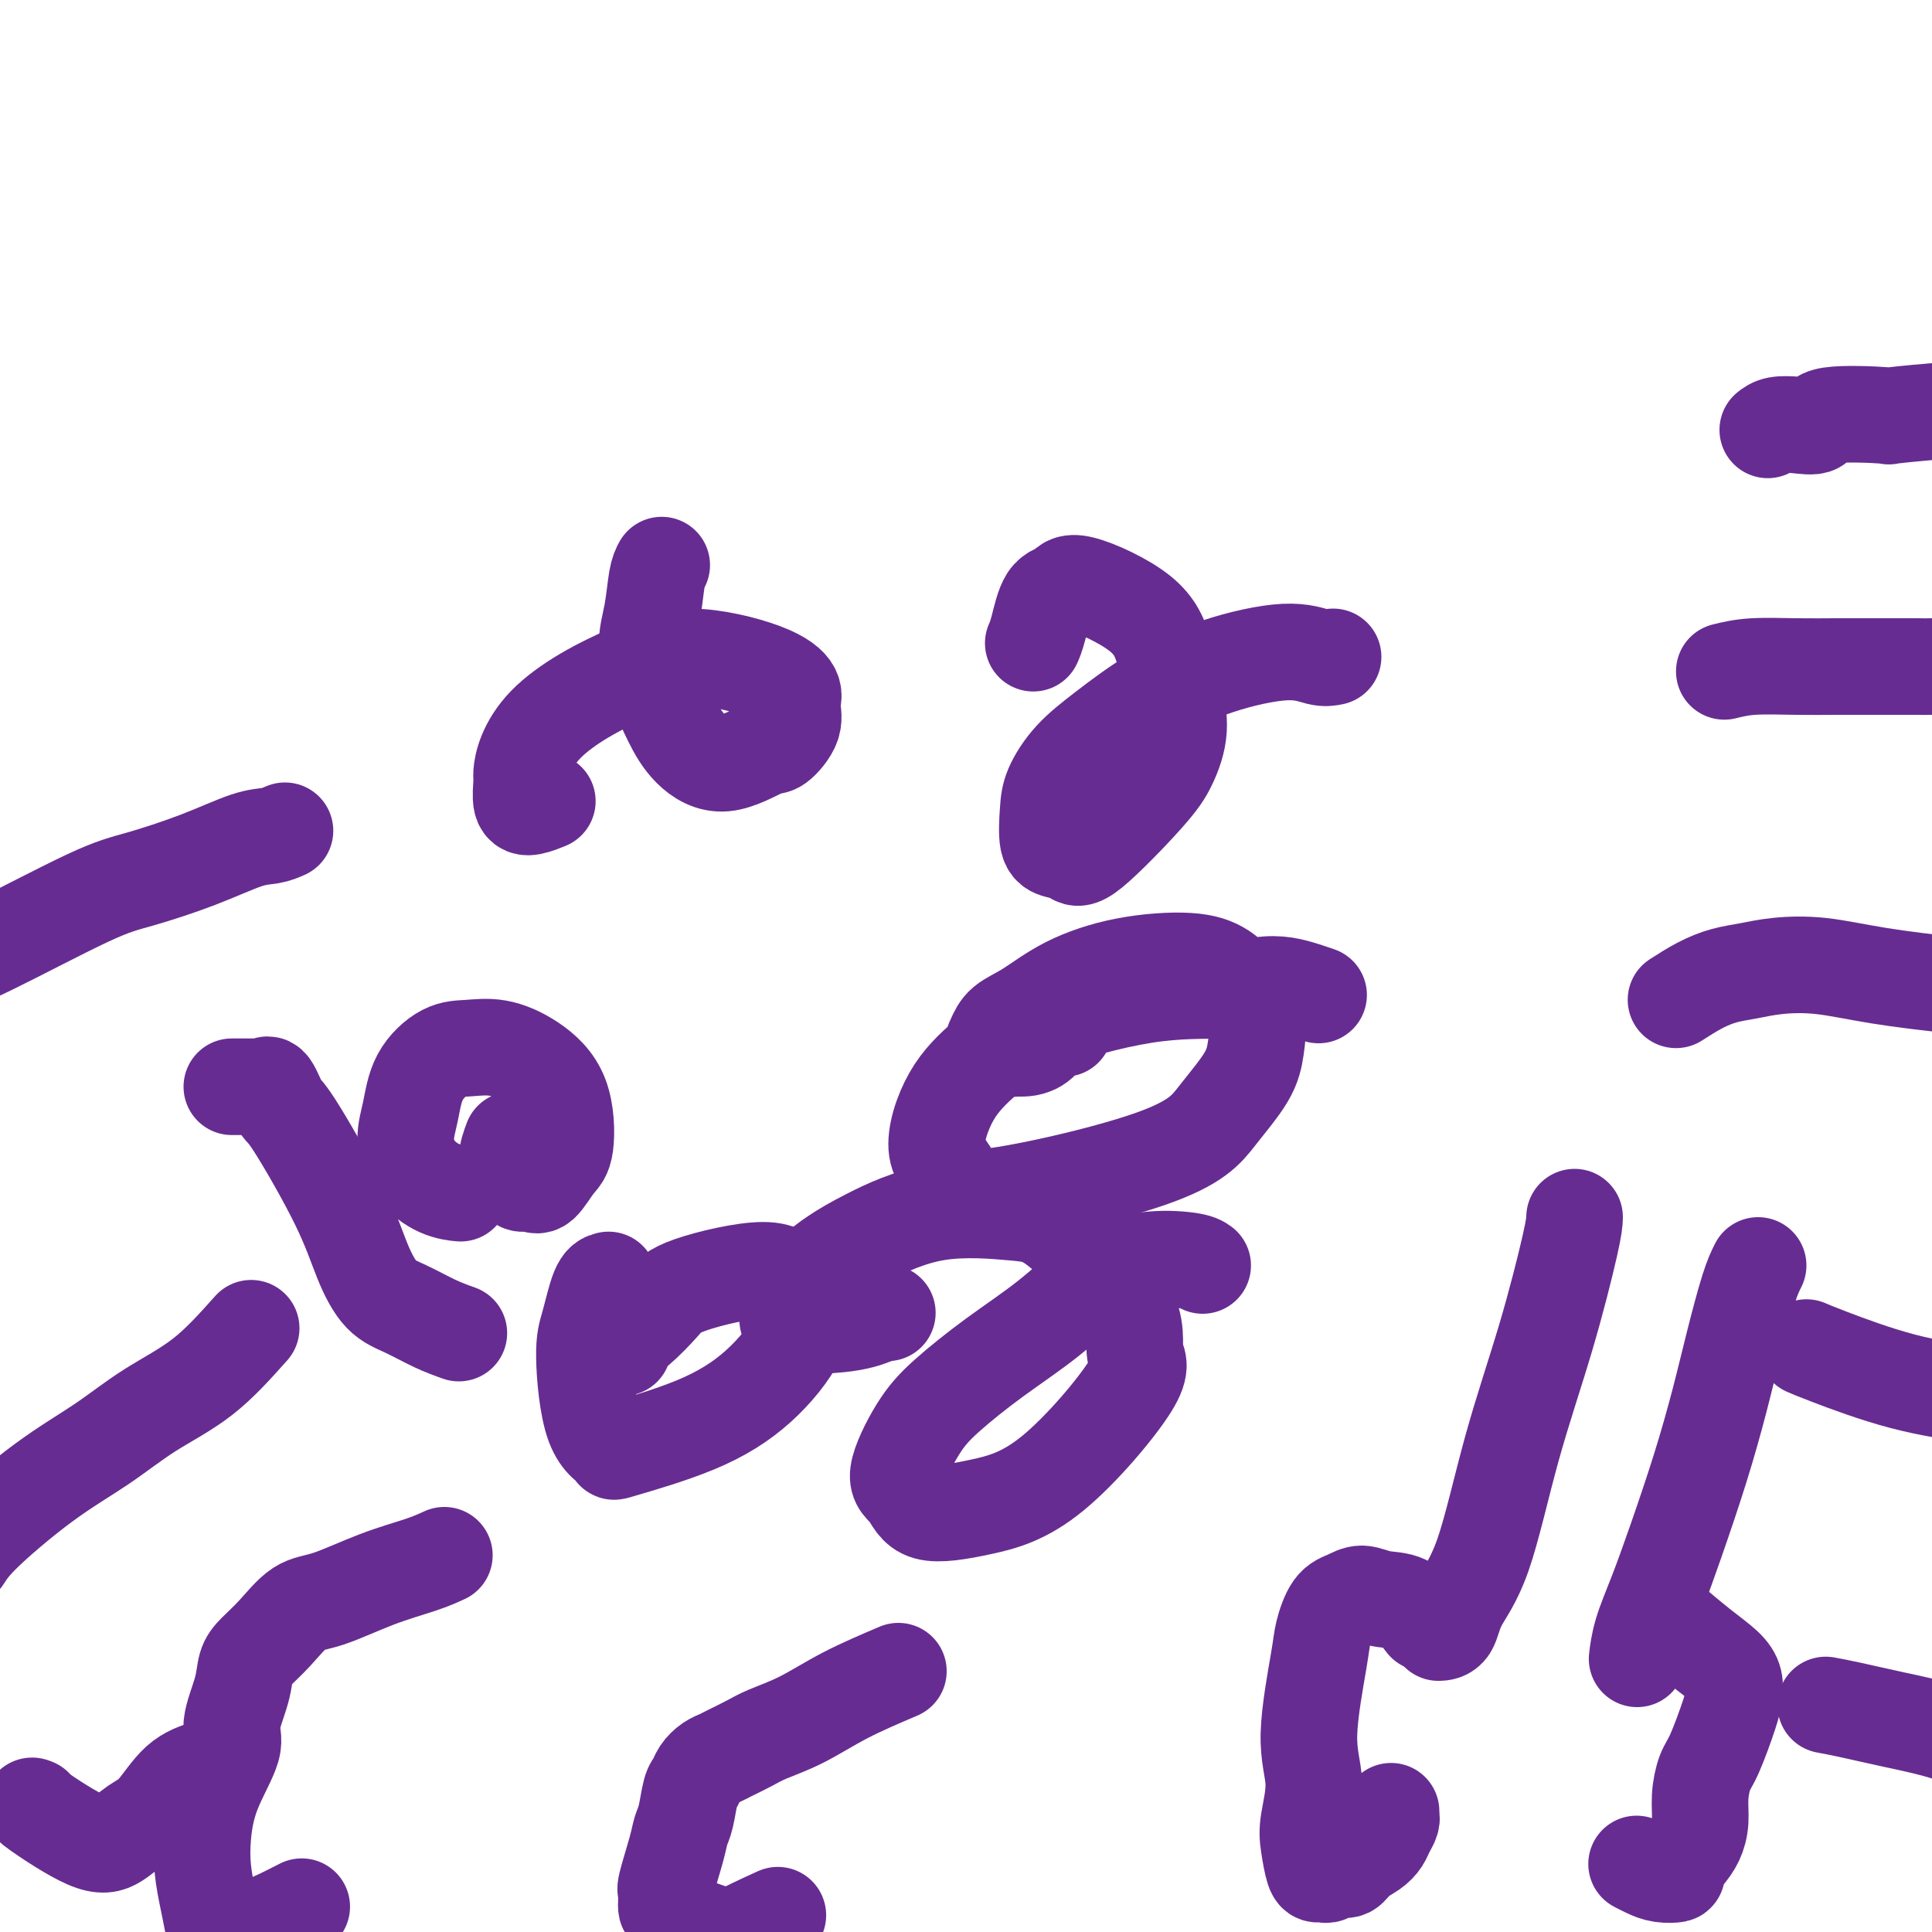 <svg viewBox='0 0 400 400' version='1.1' xmlns='http://www.w3.org/2000/svg' xmlns:xlink='http://www.w3.org/1999/xlink'><g fill='none' stroke='#672C91' stroke-width='20' stroke-linecap='round' stroke-linejoin='round'><path d='M126,265c-0.656,0.161 -1.312,0.323 -2,2c-0.688,1.677 -1.408,4.870 -2,7c-0.592,2.130 -1.055,3.199 -1,7c0.055,3.801 0.630,10.335 2,14c1.370,3.665 3.537,4.461 4,5c0.463,0.539 -0.778,0.822 2,0c2.778,-0.822 9.576,-2.750 15,-5c5.424,-2.250 9.473,-4.823 13,-8c3.527,-3.177 6.533,-6.958 8,-10c1.467,-3.042 1.395,-5.344 1,-7c-0.395,-1.656 -1.113,-2.665 -2,-4c-0.887,-1.335 -1.943,-2.996 -6,-3c-4.057,-0.004 -11.115,1.648 -15,3c-3.885,1.352 -4.597,2.405 -6,4c-1.403,1.595 -3.497,3.734 -5,5c-1.503,1.266 -2.417,1.660 -3,2c-0.583,0.340 -0.837,0.627 -1,1c-0.163,0.373 -0.236,0.831 0,1c0.236,0.169 0.782,0.048 1,0c0.218,-0.048 0.109,-0.024 0,0'/><path d='M249,262c-0.490,-0.353 -0.979,-0.706 -3,-1c-2.021,-0.294 -5.572,-0.530 -9,0c-3.428,0.530 -6.733,1.827 -10,4c-3.267,2.173 -6.496,5.222 -10,8c-3.504,2.778 -7.283,5.284 -11,8c-3.717,2.716 -7.371,5.643 -10,8c-2.629,2.357 -4.233,4.143 -6,7c-1.767,2.857 -3.698,6.784 -4,9c-0.302,2.216 1.025,2.721 2,4c0.975,1.279 1.598,3.333 4,4c2.402,0.667 6.585,-0.051 11,-1c4.415,-0.949 9.064,-2.128 15,-7c5.936,-4.872 13.160,-13.438 16,-18c2.840,-4.562 1.295,-5.122 1,-7c-0.295,-1.878 0.660,-5.076 -2,-10c-2.660,-4.924 -8.934,-11.574 -13,-15c-4.066,-3.426 -5.923,-3.629 -10,-4c-4.077,-0.371 -10.372,-0.909 -16,0c-5.628,0.909 -10.588,3.264 -14,5c-3.412,1.736 -5.278,2.854 -7,4c-1.722,1.146 -3.302,2.319 -5,4c-1.698,1.681 -3.516,3.870 -4,5c-0.484,1.130 0.365,1.200 0,2c-0.365,0.800 -1.944,2.331 0,3c1.944,0.669 7.413,0.477 11,0c3.587,-0.477 5.294,-1.238 7,-2'/><path d='M182,272c3.000,-0.333 1.500,-0.167 0,0'/><path d='M273,206c-0.925,-0.318 -1.850,-0.636 -3,-1c-1.150,-0.364 -2.524,-0.774 -4,-1c-1.476,-0.226 -3.053,-0.268 -5,0c-1.947,0.268 -4.263,0.845 -8,1c-3.737,0.155 -8.893,-0.111 -16,1c-7.107,1.111 -16.164,3.599 -22,6c-5.836,2.401 -8.453,4.713 -11,7c-2.547,2.287 -5.026,4.548 -7,8c-1.974,3.452 -3.444,8.096 -3,11c0.444,2.904 2.801,4.067 3,6c0.199,1.933 -1.762,4.637 6,4c7.762,-0.637 25.245,-4.615 35,-8c9.755,-3.385 11.782,-6.176 14,-9c2.218,-2.824 4.626,-5.680 6,-8c1.374,-2.320 1.715,-4.104 2,-6c0.285,-1.896 0.514,-3.905 0,-6c-0.514,-2.095 -1.773,-4.278 -3,-6c-1.227,-1.722 -2.424,-2.985 -4,-4c-1.576,-1.015 -3.532,-1.784 -7,-2c-3.468,-0.216 -8.449,0.119 -13,1c-4.551,0.881 -8.673,2.306 -12,4c-3.327,1.694 -5.858,3.655 -8,5c-2.142,1.345 -3.894,2.072 -5,3c-1.106,0.928 -1.567,2.058 -2,3c-0.433,0.942 -0.838,1.698 0,2c0.838,0.302 2.919,0.151 5,0'/><path d='M211,217c1.606,0.188 3.121,-0.341 4,-1c0.879,-0.659 1.121,-1.447 2,-2c0.879,-0.553 2.394,-0.872 3,-1c0.606,-0.128 0.303,-0.064 0,0'/><path d='M276,136c-0.813,0.168 -1.625,0.336 -3,0c-1.375,-0.336 -3.312,-1.176 -7,-1c-3.688,0.176 -9.128,1.369 -14,3c-4.872,1.631 -9.176,3.700 -13,6c-3.824,2.300 -7.170,4.829 -10,7c-2.830,2.171 -5.146,3.982 -7,6c-1.854,2.018 -3.247,4.242 -4,6c-0.753,1.758 -0.866,3.051 -1,5c-0.134,1.949 -0.290,4.553 0,6c0.290,1.447 1.025,1.737 2,2c0.975,0.263 2.189,0.499 3,1c0.811,0.501 1.220,1.267 4,-1c2.780,-2.267 7.930,-7.566 11,-11c3.070,-3.434 4.058,-5.003 5,-7c0.942,-1.997 1.836,-4.421 2,-7c0.164,-2.579 -0.402,-5.311 -1,-8c-0.598,-2.689 -1.227,-5.335 -2,-8c-0.773,-2.665 -1.688,-5.350 -5,-8c-3.312,-2.650 -9.021,-5.267 -12,-6c-2.979,-0.733 -3.229,0.417 -4,1c-0.771,0.583 -2.062,0.600 -3,2c-0.938,1.400 -1.522,4.185 -2,6c-0.478,1.815 -0.851,2.662 -1,3c-0.149,0.338 -0.075,0.169 0,0'/><path d='M137,117c-0.351,0.635 -0.702,1.270 -1,3c-0.298,1.730 -0.543,4.556 -1,7c-0.457,2.444 -1.127,4.508 -1,7c0.127,2.492 1.049,5.413 2,8c0.951,2.587 1.930,4.840 3,7c1.070,2.160 2.232,4.227 4,6c1.768,1.773 4.144,3.250 7,3c2.856,-0.250 6.194,-2.229 8,-3c1.806,-0.771 2.082,-0.333 3,-1c0.918,-0.667 2.480,-2.437 3,-4c0.520,-1.563 -0.002,-2.919 0,-4c0.002,-1.081 0.527,-1.887 0,-3c-0.527,-1.113 -2.108,-2.533 -6,-4c-3.892,-1.467 -10.097,-2.980 -15,-3c-4.903,-0.020 -8.505,1.455 -12,3c-3.495,1.545 -6.884,3.160 -10,5c-3.116,1.840 -5.961,3.904 -8,6c-2.039,2.096 -3.274,4.223 -4,6c-0.726,1.777 -0.944,3.205 -1,4c-0.056,0.795 0.048,0.959 0,2c-0.048,1.041 -0.250,2.959 0,4c0.250,1.041 0.952,1.203 2,1c1.048,-0.203 2.442,-0.772 3,-1c0.558,-0.228 0.279,-0.114 0,0'/><path d='M106,236c-0.510,1.373 -1.020,2.745 -1,4c0.020,1.255 0.571,2.392 1,3c0.429,0.608 0.737,0.685 1,1c0.263,0.315 0.480,0.866 1,1c0.520,0.134 1.341,-0.149 2,0c0.659,0.149 1.154,0.732 2,0c0.846,-0.732 2.041,-2.778 3,-4c0.959,-1.222 1.682,-1.620 2,-4c0.318,-2.380 0.232,-6.743 -1,-10c-1.232,-3.257 -3.612,-5.410 -6,-7c-2.388,-1.590 -4.786,-2.618 -7,-3c-2.214,-0.382 -4.244,-0.117 -6,0c-1.756,0.117 -3.237,0.085 -5,1c-1.763,0.915 -3.806,2.777 -5,5c-1.194,2.223 -1.538,4.806 -2,7c-0.462,2.194 -1.041,4.000 -1,6c0.041,2.000 0.702,4.196 2,6c1.298,1.804 3.234,3.216 5,4c1.766,0.784 3.362,0.938 4,1c0.638,0.062 0.319,0.031 0,0'/><path d='M326,252c-0.030,0.922 -0.060,1.845 -1,6c-0.940,4.155 -2.789,11.544 -5,19c-2.211,7.456 -4.782,14.979 -7,23c-2.218,8.021 -4.083,16.542 -6,22c-1.917,5.458 -3.887,7.855 -5,10c-1.113,2.145 -1.371,4.039 -2,5c-0.629,0.961 -1.631,0.990 -2,1c-0.369,0.010 -0.105,0.003 0,0c0.105,-0.003 0.053,-0.001 0,0'/><path d='M364,262c-0.573,1.145 -1.146,2.290 -2,5c-0.854,2.710 -1.989,6.984 -3,11c-1.011,4.016 -1.899,7.773 -3,12c-1.101,4.227 -2.414,8.923 -4,14c-1.586,5.077 -3.444,10.534 -5,15c-1.556,4.466 -2.809,7.939 -4,11c-1.191,3.061 -2.321,5.709 -3,8c-0.679,2.291 -0.908,4.226 -1,5c-0.092,0.774 -0.046,0.387 0,0'/><path d='M295,336c-1.227,-1.614 -2.454,-3.228 -4,-4c-1.546,-0.772 -3.413,-0.702 -5,-1c-1.587,-0.298 -2.896,-0.964 -4,-1c-1.104,-0.036 -2.003,0.557 -3,1c-0.997,0.443 -2.091,0.737 -3,2c-0.909,1.263 -1.634,3.496 -2,5c-0.366,1.504 -0.372,2.280 -1,6c-0.628,3.720 -1.878,10.384 -2,15c-0.122,4.616 0.884,7.184 1,10c0.116,2.816 -0.659,5.878 -1,8c-0.341,2.122 -0.247,3.302 0,5c0.247,1.698 0.646,3.915 1,5c0.354,1.085 0.661,1.038 1,1c0.339,-0.038 0.709,-0.069 1,0c0.291,0.069 0.504,0.237 1,0c0.496,-0.237 1.274,-0.878 2,-1c0.726,-0.122 1.399,0.277 2,0c0.601,-0.277 1.132,-1.229 2,-2c0.868,-0.771 2.075,-1.359 3,-2c0.925,-0.641 1.568,-1.334 2,-2c0.432,-0.666 0.652,-1.307 1,-2c0.348,-0.693 0.825,-1.440 1,-2c0.175,-0.560 0.047,-0.934 0,-1c-0.047,-0.066 -0.013,0.174 0,0c0.013,-0.174 0.004,-0.764 0,-1c-0.004,-0.236 -0.002,-0.118 0,0'/><path d='M344,334c0.301,0.381 0.603,0.763 2,2c1.397,1.237 3.890,3.330 6,5c2.110,1.670 3.838,2.916 5,4c1.162,1.084 1.759,2.007 2,3c0.241,0.993 0.127,2.056 0,3c-0.127,0.944 -0.268,1.767 -1,4c-0.732,2.233 -2.055,5.875 -3,8c-0.945,2.125 -1.512,2.732 -2,4c-0.488,1.268 -0.895,3.198 -1,5c-0.105,1.802 0.093,3.478 0,5c-0.093,1.522 -0.479,2.892 -1,4c-0.521,1.108 -1.179,1.954 -2,3c-0.821,1.046 -1.807,2.291 -2,3c-0.193,0.709 0.407,0.883 0,1c-0.407,0.117 -1.820,0.176 -3,0c-1.180,-0.176 -2.125,-0.586 -3,-1c-0.875,-0.414 -1.678,-0.833 -2,-1c-0.322,-0.167 -0.161,-0.084 0,0'/><path d='M92,322c-1.358,0.620 -2.715,1.239 -5,2c-2.285,0.761 -5.497,1.663 -9,3c-3.503,1.337 -7.296,3.109 -10,4c-2.704,0.891 -4.320,0.903 -6,2c-1.680,1.097 -3.425,3.280 -5,5c-1.575,1.720 -2.979,2.977 -4,4c-1.021,1.023 -1.660,1.814 -2,3c-0.340,1.186 -0.382,2.769 -1,5c-0.618,2.231 -1.813,5.109 -2,7c-0.187,1.891 0.632,2.794 0,5c-0.632,2.206 -2.716,5.713 -4,9c-1.284,3.287 -1.768,6.352 -2,9c-0.232,2.648 -0.213,4.877 0,7c0.213,2.123 0.620,4.138 1,6c0.380,1.862 0.734,3.571 1,5c0.266,1.429 0.444,2.577 1,3c0.556,0.423 1.490,0.120 2,0c0.510,-0.120 0.595,-0.058 1,0c0.405,0.058 1.128,0.113 2,0c0.872,-0.113 1.891,-0.395 3,-1c1.109,-0.605 2.308,-1.533 3,-2c0.692,-0.467 0.879,-0.472 2,-1c1.121,-0.528 3.178,-1.579 4,-2c0.822,-0.421 0.411,-0.210 0,0'/><path d='M186,346c-3.818,1.626 -7.635,3.251 -11,5c-3.365,1.749 -6.277,3.620 -9,5c-2.723,1.380 -5.257,2.267 -7,3c-1.743,0.733 -2.694,1.312 -4,2c-1.306,0.688 -2.966,1.483 -4,2c-1.034,0.517 -1.443,0.754 -2,1c-0.557,0.246 -1.262,0.499 -2,1c-0.738,0.501 -1.507,1.250 -2,2c-0.493,0.750 -0.708,1.502 -1,2c-0.292,0.498 -0.660,0.743 -1,2c-0.340,1.257 -0.651,3.525 -1,5c-0.349,1.475 -0.735,2.158 -1,3c-0.265,0.842 -0.408,1.843 -1,4c-0.592,2.157 -1.634,5.470 -2,7c-0.366,1.530 -0.056,1.277 0,2c0.056,0.723 -0.140,2.421 0,3c0.140,0.579 0.618,0.039 1,0c0.382,-0.039 0.669,0.422 1,1c0.331,0.578 0.704,1.271 2,2c1.296,0.729 3.513,1.494 5,2c1.487,0.506 2.243,0.753 3,1'/><path d='M150,401c1.833,1.167 0.417,1.083 2,0c1.583,-1.083 6.167,-3.167 8,-4c1.833,-0.833 0.917,-0.417 0,0'/><path d='M95,276c-1.559,-0.557 -3.118,-1.114 -5,-2c-1.882,-0.886 -4.087,-2.101 -6,-3c-1.913,-0.899 -3.534,-1.480 -5,-3c-1.466,-1.520 -2.778,-3.977 -4,-7c-1.222,-3.023 -2.356,-6.610 -5,-12c-2.644,-5.390 -6.798,-12.583 -9,-16c-2.202,-3.417 -2.450,-3.059 -3,-4c-0.550,-0.941 -1.401,-3.180 -2,-4c-0.599,-0.820 -0.944,-0.220 -1,0c-0.056,0.220 0.178,0.059 0,0c-0.178,-0.059 -0.769,-0.016 -1,0c-0.231,0.016 -0.103,0.004 0,0c0.103,-0.004 0.182,-0.001 0,0c-0.182,0.001 -0.626,0.000 -1,0c-0.374,-0.000 -0.678,-0.000 -1,0c-0.322,0.000 -0.661,0.000 -1,0c-0.339,-0.000 -0.679,-0.000 -1,0c-0.321,0.000 -0.622,0.000 -1,0c-0.378,-0.000 -0.833,-0.000 -1,0c-0.167,0.000 -0.048,0.000 0,0c0.048,-0.000 0.024,-0.000 0,0'/><path d='M366,89c0.514,-0.407 1.027,-0.813 2,-1c0.973,-0.187 2.404,-0.154 4,0c1.596,0.154 3.355,0.430 4,0c0.645,-0.430 0.177,-1.565 3,-2c2.823,-0.435 8.939,-0.169 11,0c2.061,0.169 0.067,0.241 2,0c1.933,-0.241 7.793,-0.796 11,-1c3.207,-0.204 3.761,-0.059 5,0c1.239,0.059 3.163,0.030 5,0c1.837,-0.030 3.588,-0.061 5,0c1.412,0.061 2.484,0.212 4,0c1.516,-0.212 3.475,-0.789 5,-1c1.525,-0.211 2.616,-0.057 4,0c1.384,0.057 3.061,0.015 4,0c0.939,-0.015 1.141,-0.004 2,0c0.859,0.004 2.376,0.000 3,0c0.624,-0.000 0.356,0.004 1,0c0.644,-0.004 2.201,-0.015 3,0c0.799,0.015 0.841,0.057 1,0c0.159,-0.057 0.434,-0.211 1,0c0.566,0.211 1.422,0.788 2,1c0.578,0.212 0.880,0.061 1,0c0.120,-0.061 0.060,-0.030 0,0'/><path d='M357,139c1.728,-0.423 3.457,-0.845 6,-1c2.543,-0.155 5.901,-0.041 9,0c3.099,0.041 5.940,0.011 8,0c2.060,-0.011 3.341,-0.003 5,0c1.659,0.003 3.698,-0.000 5,0c1.302,0.000 1.868,0.003 3,0c1.132,-0.003 2.830,-0.011 4,0c1.170,0.011 1.813,0.041 3,0c1.187,-0.041 2.917,-0.155 5,0c2.083,0.155 4.517,0.578 6,1c1.483,0.422 2.015,0.845 3,1c0.985,0.155 2.424,0.044 3,0c0.576,-0.044 0.288,-0.022 0,0'/><path d='M347,207c1.665,-1.065 3.329,-2.129 5,-3c1.671,-0.871 3.348,-1.548 5,-2c1.652,-0.452 3.280,-0.678 5,-1c1.720,-0.322 3.534,-0.738 6,-1c2.466,-0.262 5.586,-0.369 9,0c3.414,0.369 7.122,1.214 12,2c4.878,0.786 10.926,1.514 16,2c5.074,0.486 9.175,0.730 13,2c3.825,1.270 7.376,3.567 10,5c2.624,1.433 4.322,2.001 6,3c1.678,0.999 3.337,2.428 4,3c0.663,0.572 0.332,0.286 0,0'/><path d='M374,279c0.819,0.357 1.637,0.714 5,2c3.363,1.286 9.269,3.500 15,5c5.731,1.500 11.285,2.284 16,3c4.715,0.716 8.591,1.362 12,2c3.409,0.638 6.350,1.268 10,2c3.650,0.732 8.009,1.567 10,2c1.991,0.433 1.613,0.463 2,1c0.387,0.537 1.539,1.582 2,2c0.461,0.418 0.230,0.209 0,0'/><path d='M378,353c1.385,0.257 2.771,0.514 5,1c2.229,0.486 5.302,1.202 9,2c3.698,0.798 8.022,1.678 12,3c3.978,1.322 7.609,3.087 10,4c2.391,0.913 3.540,0.975 4,1c0.460,0.025 0.230,0.012 0,0'/><path d='M59,172c-0.921,0.402 -1.842,0.803 -3,1c-1.158,0.197 -2.553,0.189 -5,1c-2.447,0.811 -5.946,2.441 -10,4c-4.054,1.559 -8.663,3.045 -12,4c-3.337,0.955 -5.402,1.377 -11,4c-5.598,2.623 -14.727,7.445 -20,10c-5.273,2.555 -6.689,2.842 -8,4c-1.311,1.158 -2.517,3.188 -3,4c-0.483,0.812 -0.241,0.406 0,0'/><path d='M52,275c-3.213,3.602 -6.426,7.205 -10,10c-3.574,2.795 -7.509,4.783 -11,7c-3.491,2.217 -6.538,4.663 -10,7c-3.462,2.337 -7.338,4.563 -12,8c-4.662,3.437 -10.111,8.084 -13,11c-2.889,2.916 -3.218,4.101 -4,5c-0.782,0.899 -2.018,1.511 -3,2c-0.982,0.489 -1.709,0.854 -2,1c-0.291,0.146 -0.145,0.073 0,0'/><path d='M43,366c-2.066,0.658 -4.132,1.317 -6,3c-1.868,1.683 -3.539,4.391 -5,6c-1.461,1.609 -2.714,2.120 -4,3c-1.286,0.880 -2.607,2.131 -4,3c-1.393,0.869 -2.858,1.357 -6,0c-3.142,-1.357 -7.961,-4.558 -10,-6c-2.039,-1.442 -1.297,-1.126 -1,-1c0.297,0.126 0.148,0.063 0,0'/></g>
</svg>